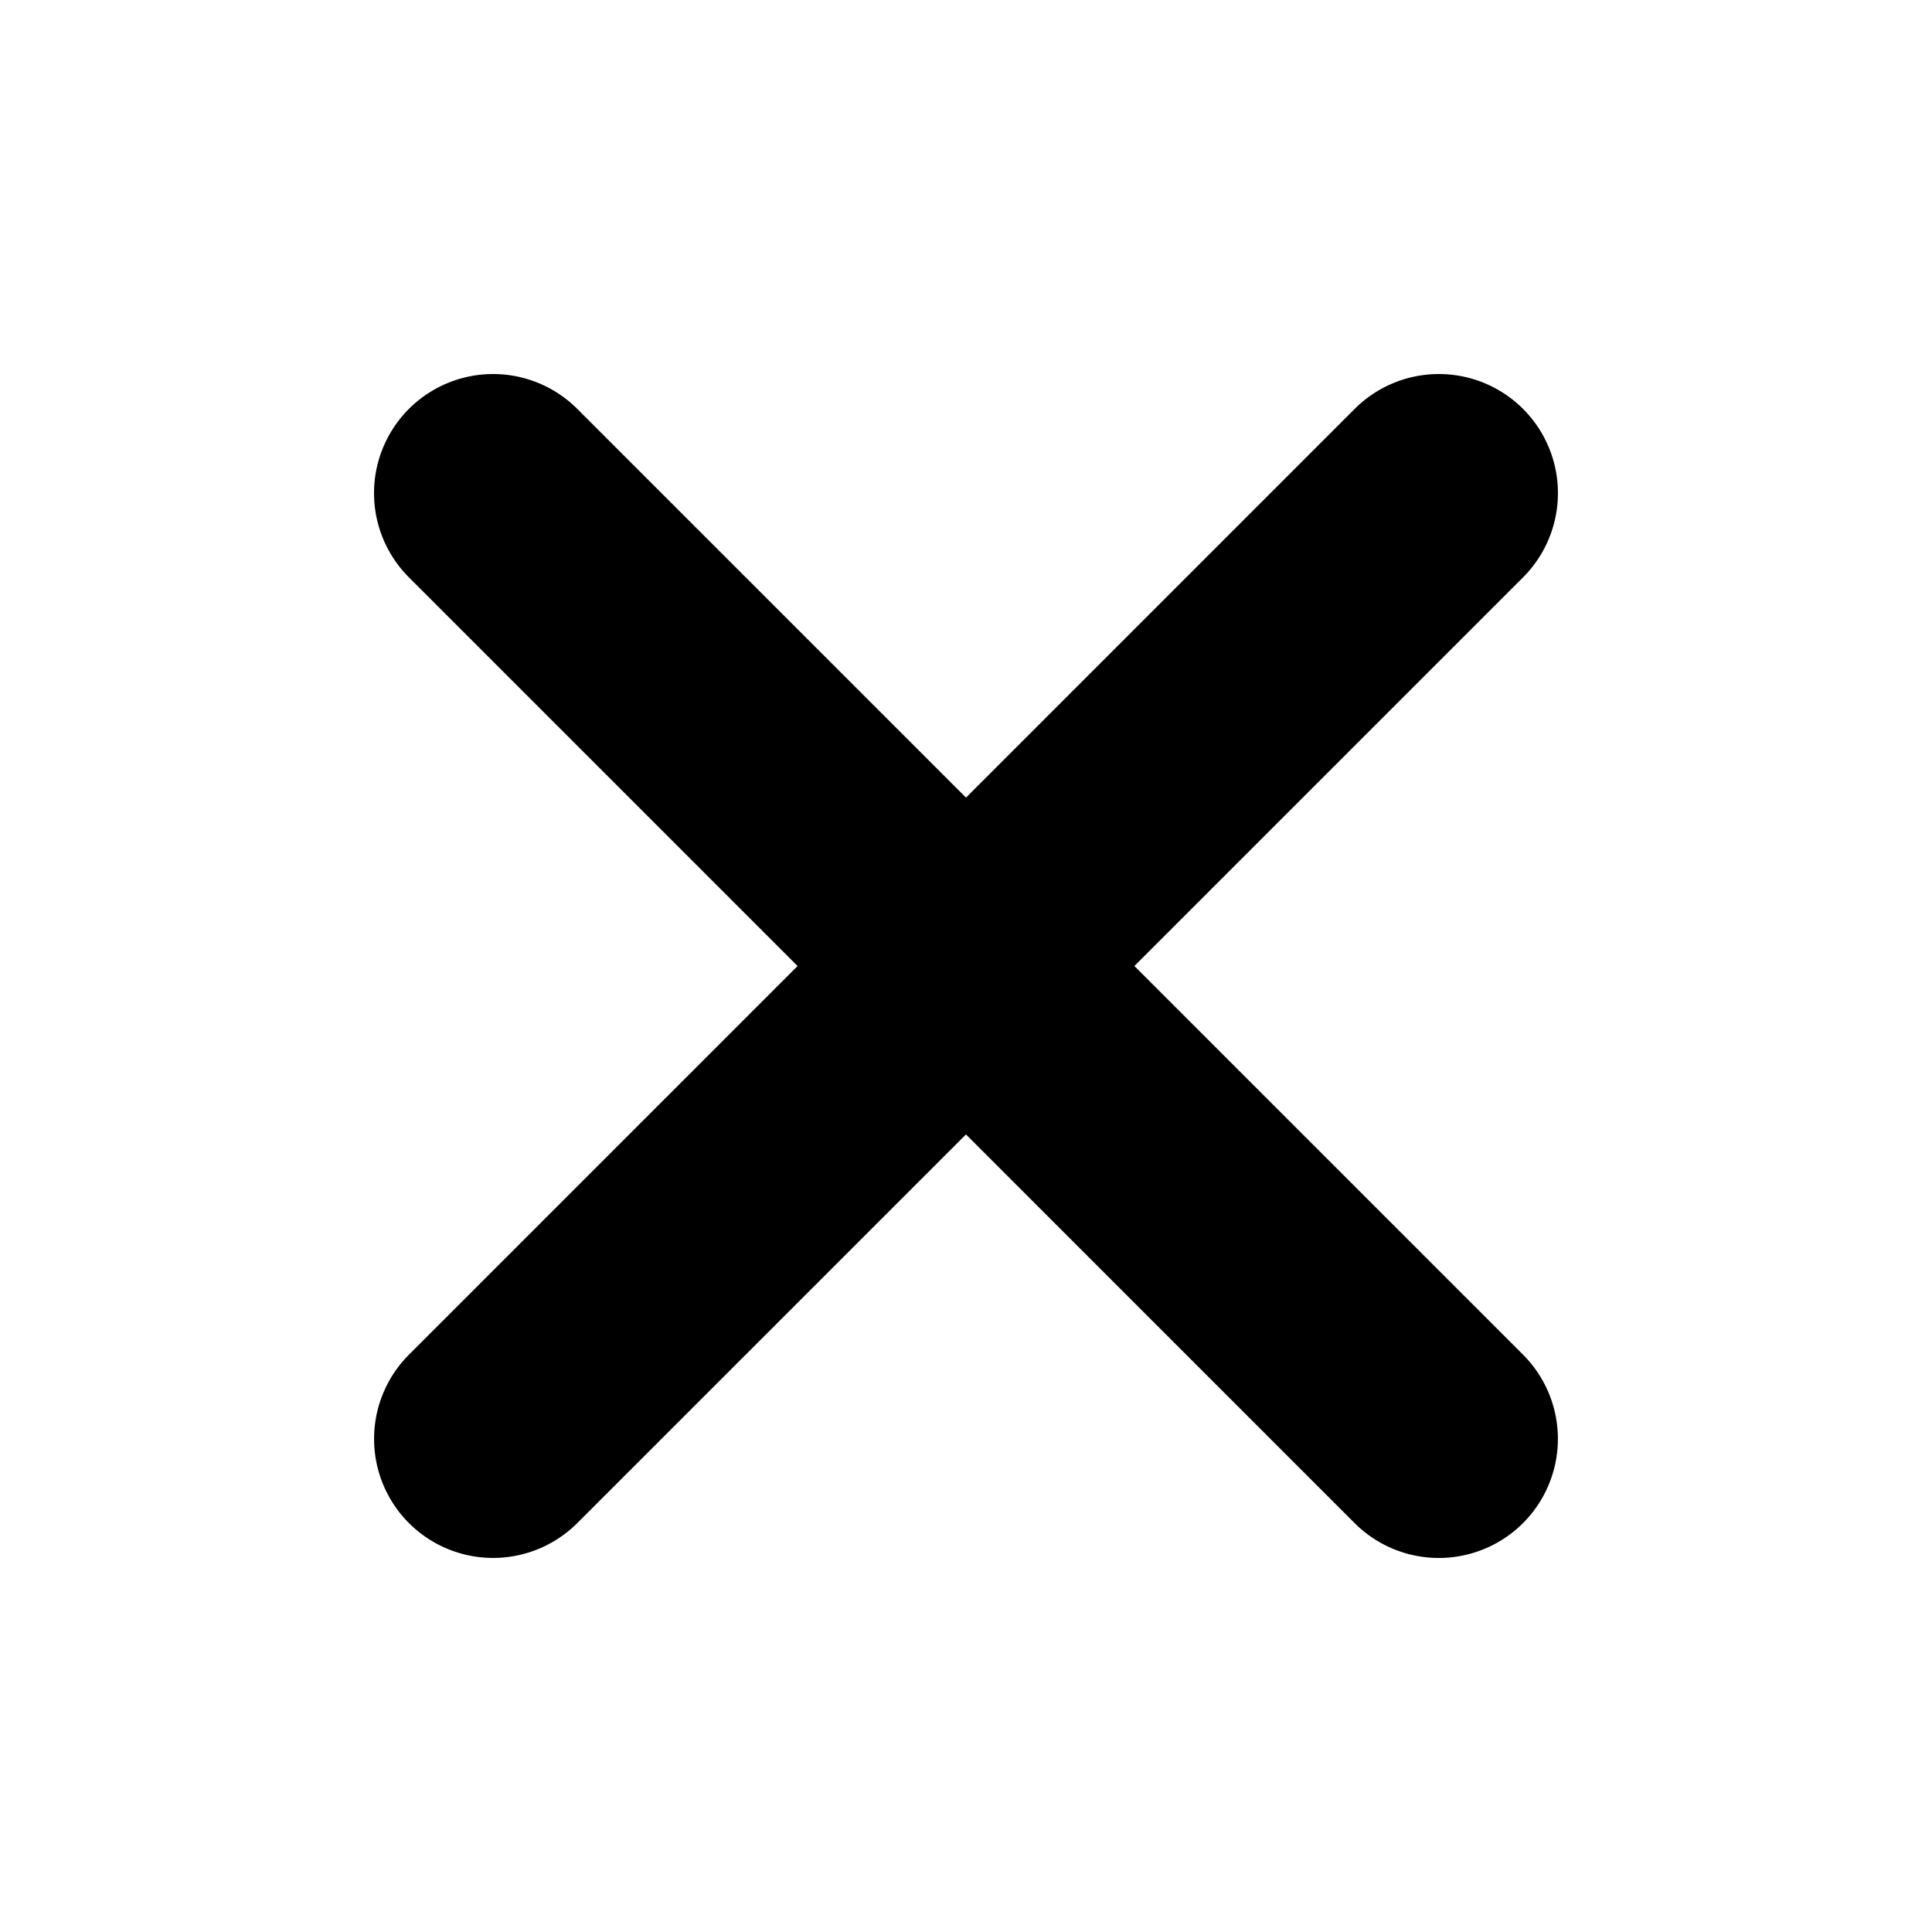<svg id="Capa_1" data-name="Capa 1" xmlns="http://www.w3.org/2000/svg" viewBox="0 0 512 512"><path id="Rectangle_593" data-name="Rectangle 593" d="M108.38,359,359,108.37a31.55,31.55,0,0,1,44.63,0h0a31.57,31.57,0,0,1,0,44.63L153,403.62a31.56,31.56,0,0,1-44.64,0h0A31.57,31.57,0,0,1,108.38,359Z"/><path id="Rectangle_594" data-name="Rectangle 594" d="M153,108.38,403.62,359a31.57,31.57,0,0,1,0,44.63h0a31.56,31.56,0,0,1-44.64,0L108.36,153a31.57,31.57,0,0,1,0-44.63h0A31.55,31.55,0,0,1,153,108.38Z"/></svg>